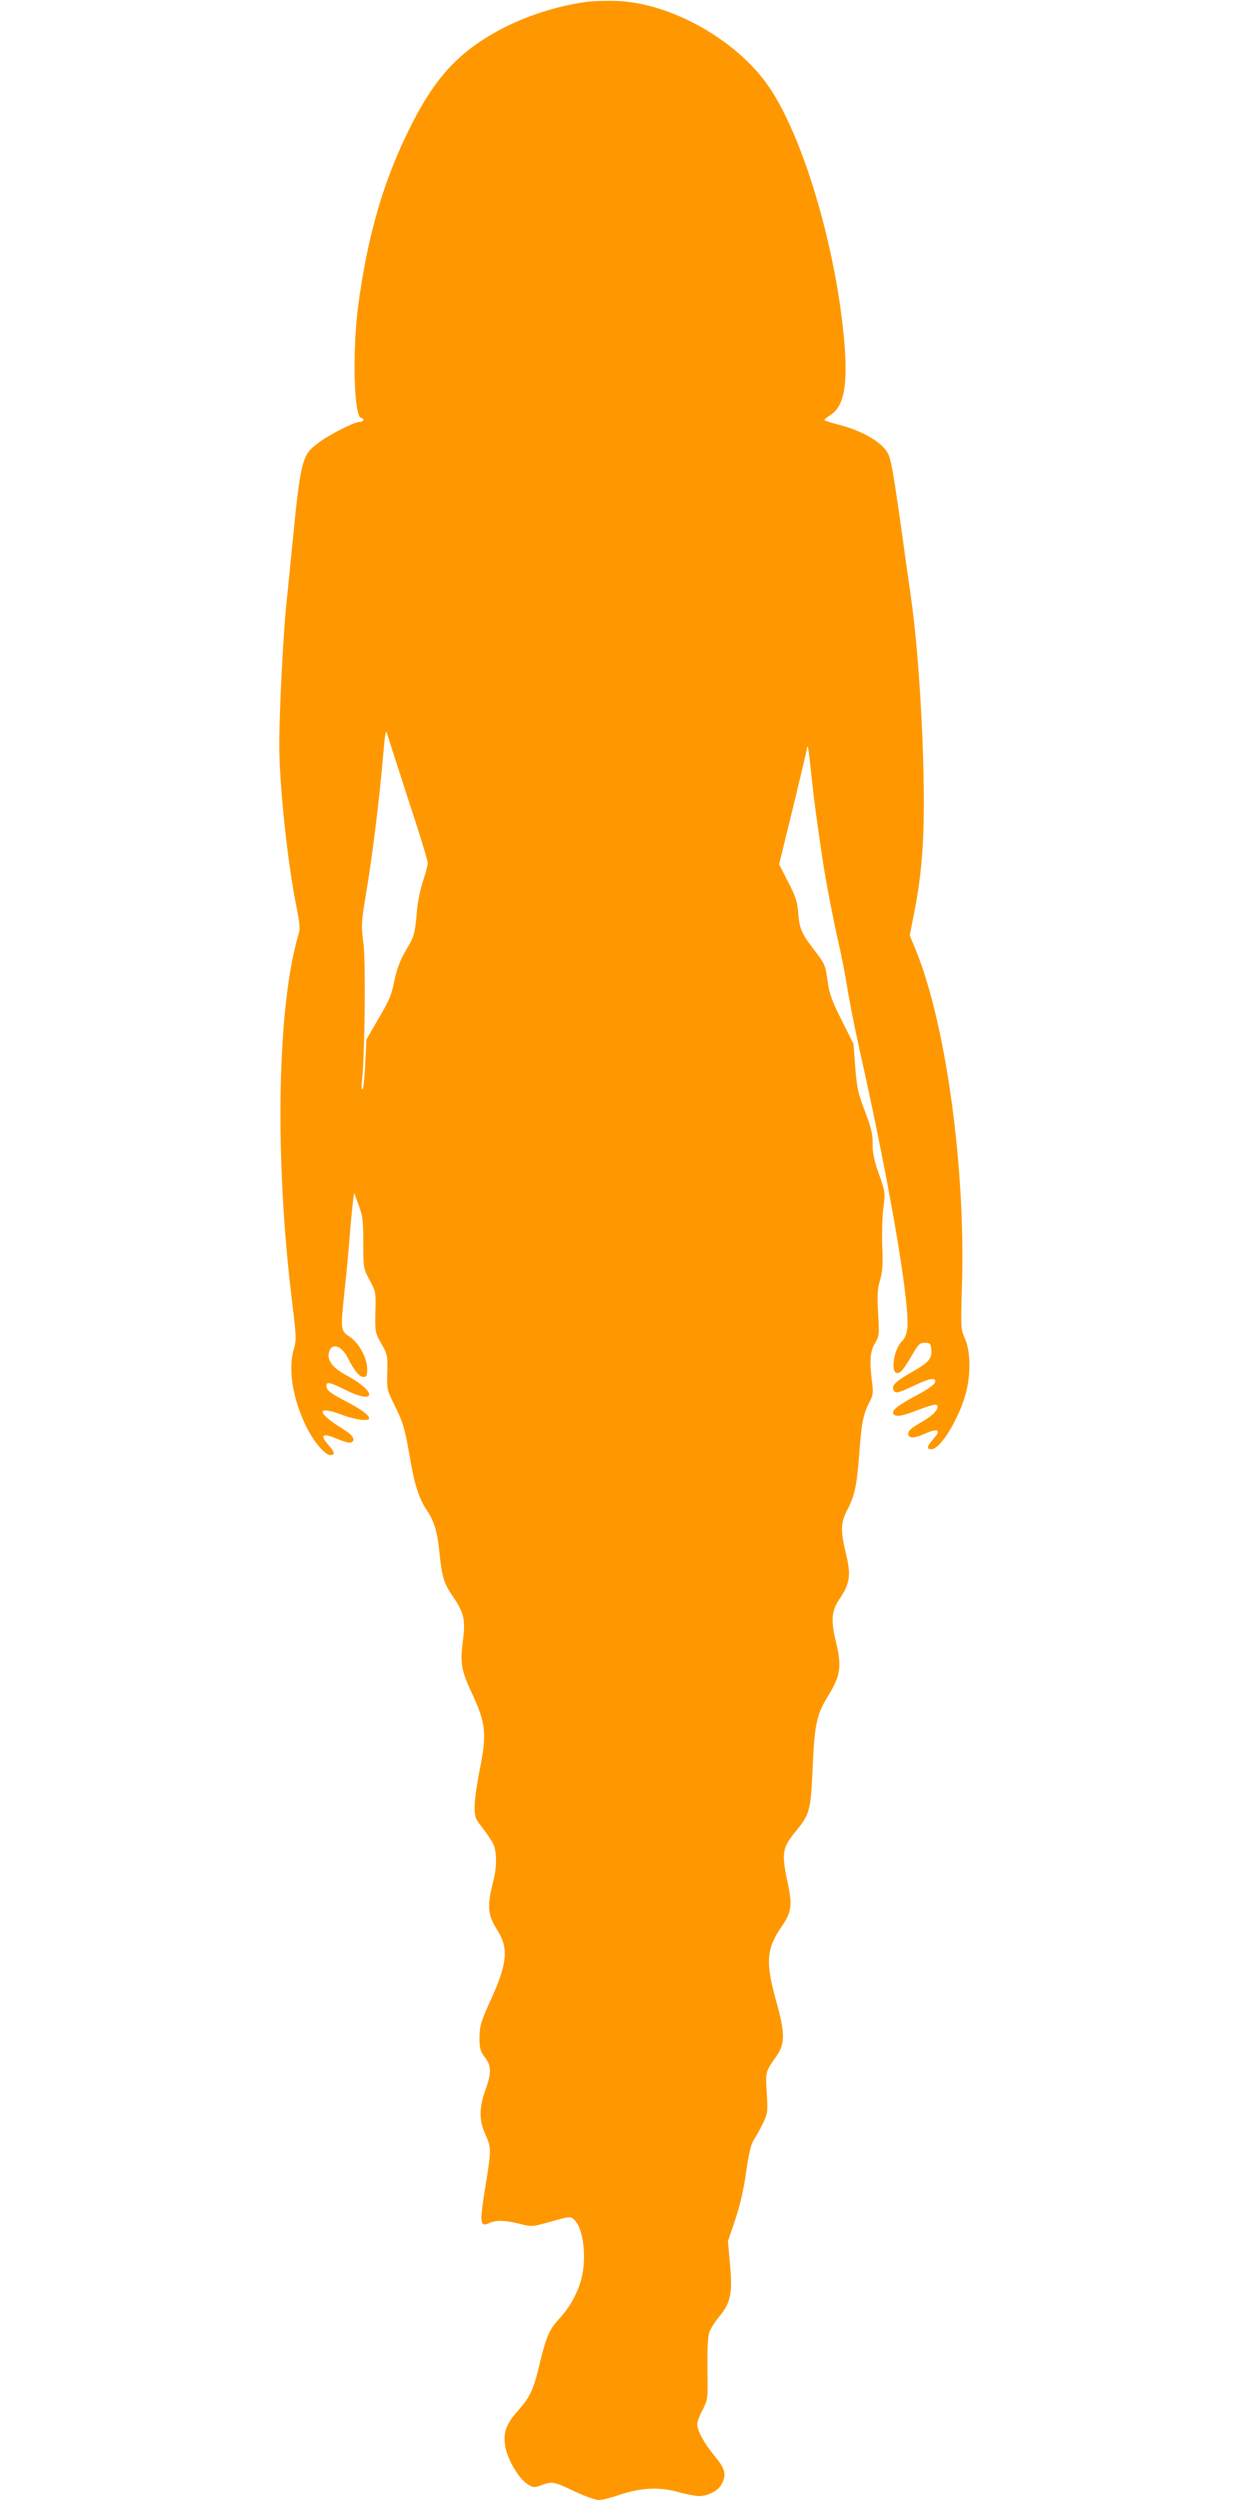 <?xml version="1.0" standalone="no"?>
<!DOCTYPE svg PUBLIC "-//W3C//DTD SVG 20010904//EN"
 "http://www.w3.org/TR/2001/REC-SVG-20010904/DTD/svg10.dtd">
<svg version="1.0" xmlns="http://www.w3.org/2000/svg"
 width="640pt" height="1280pt" viewBox="0 0 640 1280"
 preserveAspectRatio="xMidYMid meet">
<g transform="translate(0,1280) scale(0.1,-0.1)"
fill="#ff9800" stroke="none">
<path d="M3000 12790 c-245 -35 -488 -141 -646 -284 -97 -87 -175 -198 -258
-366 -134 -270 -214 -547 -262 -905 -31 -235 -22 -575 16 -575 6 0 10 -4 10
-10 0 -5 -8 -10 -18 -10 -27 0 -155 -64 -211 -107 -86 -63 -91 -84 -136 -538
-8 -82 -21 -213 -29 -290 -16 -148 -37 -567 -36 -722 0 -207 44 -615 90 -837
14 -71 17 -102 9 -128 -110 -368 -124 -1144 -34 -1879 22 -178 23 -200 10
-244 -31 -100 -8 -250 59 -391 38 -81 99 -154 127 -154 27 0 24 14 -12 55 -43
49 -27 59 45 29 32 -14 65 -23 72 -20 27 10 13 37 -33 65 -144 88 -149 129 -9
76 65 -25 136 -33 136 -17 0 17 -43 48 -128 92 -65 34 -88 51 -90 68 -5 30 12
28 94 -13 163 -82 167 -11 3 76 -65 35 -95 75 -85 114 13 52 64 38 97 -28 34
-67 59 -97 80 -97 16 0 19 7 19 40 0 58 -42 134 -90 166 -47 32 -47 32 -25
245 9 79 20 198 25 264 5 66 13 144 16 174 l7 54 23 -63 c21 -54 24 -80 24
-194 0 -129 1 -132 33 -191 31 -58 32 -63 29 -164 -2 -101 -1 -105 30 -160 31
-53 33 -61 31 -146 -3 -89 -2 -91 42 -180 38 -78 48 -110 70 -237 26 -156 48
-227 90 -290 39 -59 55 -112 65 -218 13 -124 22 -156 70 -226 56 -82 64 -117
50 -225 -15 -116 -9 -152 52 -281 65 -141 71 -200 34 -380 -14 -70 -26 -154
-26 -187 0 -54 4 -64 39 -108 21 -27 46 -64 55 -81 20 -38 21 -120 2 -192 -33
-131 -30 -172 20 -252 59 -93 52 -170 -33 -357 -51 -112 -57 -133 -58 -192 0
-56 4 -71 27 -102 35 -45 35 -79 3 -169 -33 -90 -32 -157 0 -226 30 -65 30
-82 6 -231 -37 -225 -36 -246 14 -223 35 16 81 15 156 -4 62 -16 64 -16 161
12 94 26 99 27 117 10 52 -47 68 -216 31 -327 -24 -71 -58 -128 -111 -186 -47
-51 -63 -90 -95 -222 -31 -134 -51 -176 -112 -244 -63 -69 -79 -119 -63 -193
15 -66 67 -152 109 -181 31 -20 36 -21 74 -7 57 20 62 19 168 -31 52 -25 109
-45 126 -45 17 0 64 12 105 26 107 37 205 42 300 15 41 -11 90 -21 108 -21 46
0 99 28 116 61 26 49 18 79 -36 144 -54 66 -89 129 -89 163 0 13 12 46 28 75
26 51 27 55 24 207 -1 90 2 168 9 187 6 18 28 54 50 80 60 73 70 118 57 265
l-11 123 37 109 c24 71 44 158 56 243 13 94 25 144 39 166 12 18 33 56 47 85
24 50 26 59 20 155 -7 109 -7 110 48 187 46 64 46 120 1 281 -57 204 -52 271
29 388 48 70 53 107 31 211 -35 163 -32 187 42 277 69 85 74 103 84 323 9 217
20 271 76 362 68 111 74 153 42 287 -26 106 -21 154 19 214 53 77 60 121 34
229 -30 123 -28 163 7 229 37 71 49 126 61 294 11 150 20 195 52 257 18 33 20
48 13 101 -14 108 -10 159 15 200 22 36 22 45 16 152 -5 92 -4 125 10 171 13
44 15 83 11 173 -2 64 0 153 6 197 10 80 9 84 -23 173 -24 69 -33 108 -32 153
1 48 -7 83 -39 167 -35 91 -42 122 -50 226 l-9 120 -60 120 c-47 92 -63 136
-71 190 -13 95 -14 97 -68 168 -67 87 -78 112 -84 191 -4 57 -13 86 -52 161
l-46 90 70 285 c38 157 71 296 73 310 4 24 8 -2 29 -200 9 -84 22 -176 49
-360 14 -100 61 -343 85 -445 13 -55 31 -149 41 -210 9 -60 38 -209 65 -330
155 -690 261 -1315 244 -1431 -3 -23 -14 -49 -25 -59 -43 -39 -63 -165 -26
-165 18 0 33 19 77 94 30 53 39 61 65 61 25 0 29 -4 32 -32 5 -48 -10 -67 -96
-116 -86 -50 -107 -69 -98 -92 8 -22 23 -19 105 20 82 39 114 45 109 18 -2
-11 -40 -38 -93 -66 -97 -51 -131 -79 -121 -96 11 -17 39 -13 113 15 96 36
113 39 113 21 0 -22 -33 -51 -97 -87 -36 -21 -53 -36 -53 -50 0 -26 31 -26 89
1 64 28 81 18 42 -26 -36 -41 -39 -55 -12 -55 46 0 142 157 177 290 25 96 23
213 -5 275 -22 49 -22 56 -16 265 20 611 -82 1349 -237 1728 l-30 73 21 107
c37 187 51 345 51 570 0 335 -28 790 -65 1047 -8 55 -28 199 -45 320 -45 321
-57 390 -74 424 -30 57 -132 116 -253 147 -40 10 -73 21 -73 24 1 3 15 14 32
25 71 45 91 159 69 395 -44 473 -208 1024 -381 1281 -162 241 -501 433 -780
444 -52 2 -124 0 -160 -5z m-909 -4086 c55 -165 99 -310 99 -322 0 -12 -11
-55 -25 -95 -13 -41 -27 -108 -30 -148 -10 -119 -13 -132 -56 -203 -27 -46
-46 -93 -58 -150 -20 -92 -25 -102 -96 -224 l-49 -84 -6 -123 c-3 -68 -9 -127
-14 -132 -5 -4 -6 14 -3 42 15 120 20 606 8 703 -12 91 -12 106 13 256 32 186
69 489 87 701 11 126 14 144 22 115 6 -19 54 -170 108 -336z"/>
</g>
</svg>
